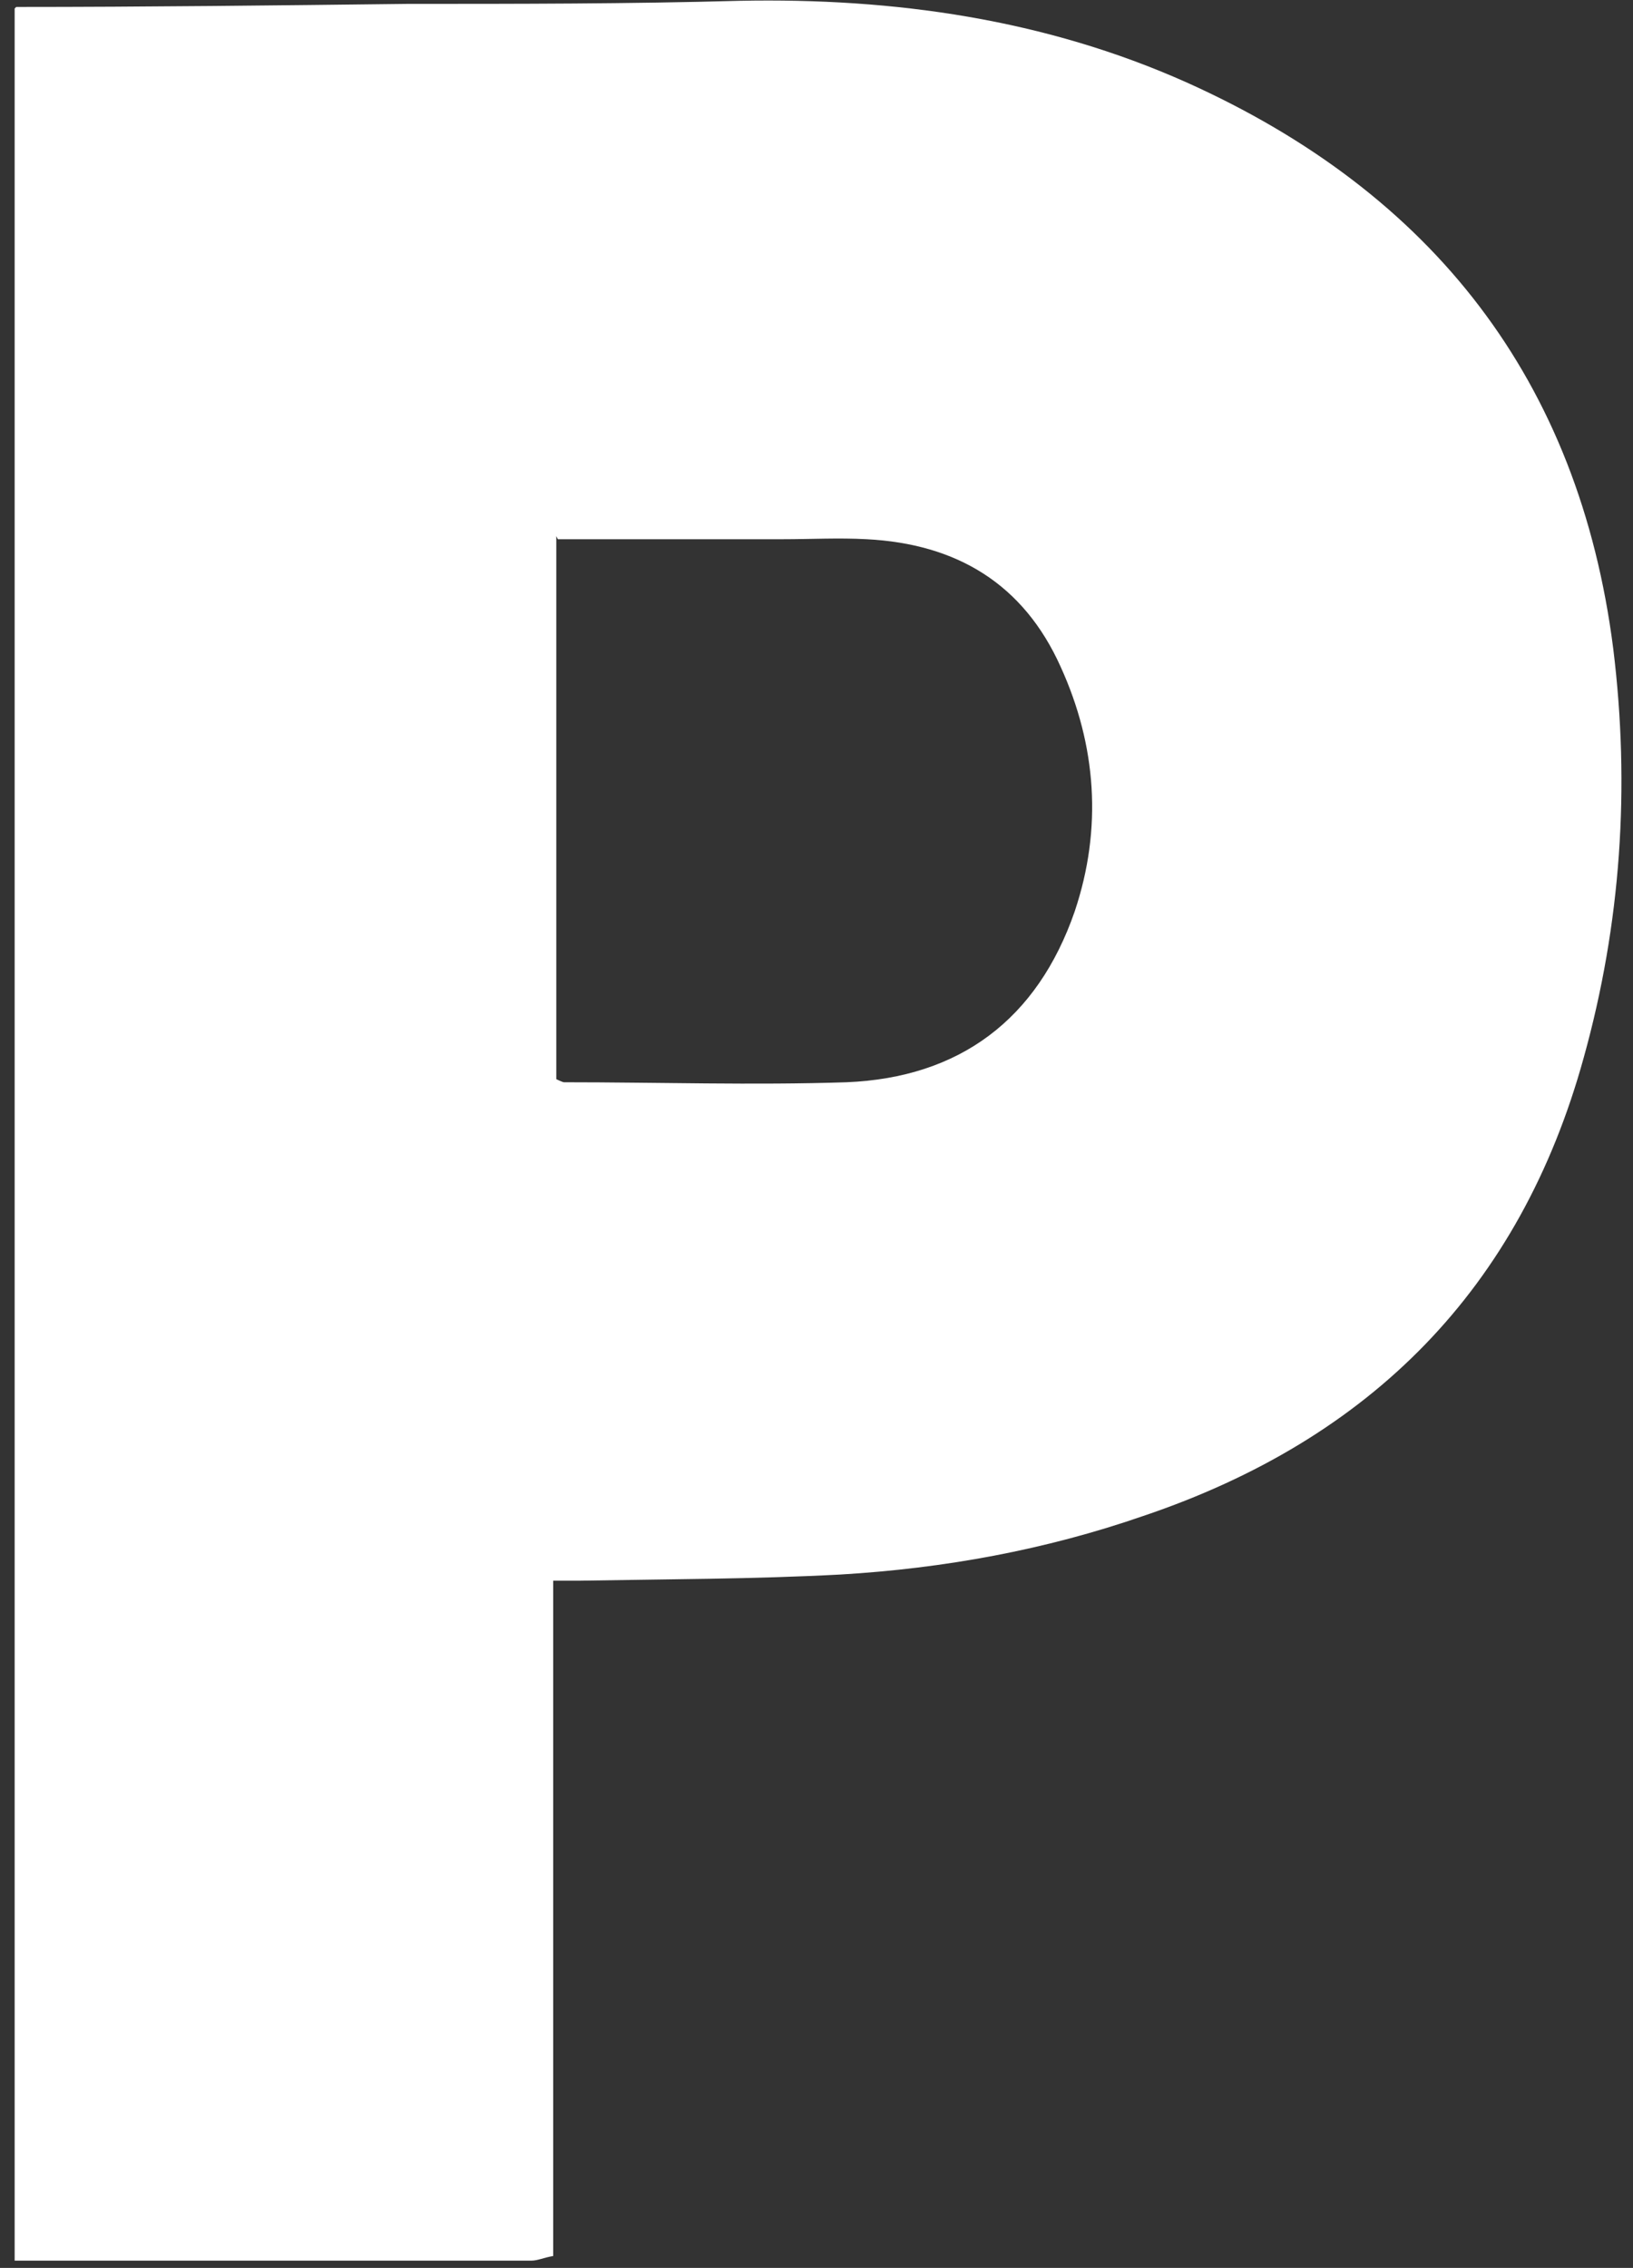 <svg width="103" height="143" viewBox="0 0 103 143" fill="none" xmlns="http://www.w3.org/2000/svg">
<rect x="0" y="0" width="103" height="143" fill="#333333" stroke="none"/>
<path d="M1.022 0.439C9.245 0.439 17.468 0.342 25.69 0.245C32.641 0.245 39.689 0.245 46.639 0.051C56.428 -0.143 65.924 1.215 74.832 5.192C90.397 12.176 99.599 24.009 101.752 40.887C102.829 49.617 102.242 58.249 99.892 66.688C95.879 81.238 86.481 90.744 72.091 95.594C65.924 97.728 59.561 98.892 53.002 99.28C47.52 99.571 42.038 99.571 36.556 99.668C36.067 99.668 35.578 99.668 34.892 99.668V142.25C34.305 142.347 33.913 142.541 33.522 142.541C22.754 142.541 11.986 142.541 1.315 142.541C1.218 142.541 1.022 142.541 0.924 142.541C0.924 95.206 0.924 47.871 0.924 0.536L1.022 0.439ZM35.088 33.806V68.046C35.088 68.046 35.48 68.24 35.578 68.24C41.549 68.24 47.52 68.434 53.394 68.24C60.54 67.949 65.434 64.263 67.784 57.474C69.546 52.236 69.154 46.998 66.903 42.051C64.553 36.813 60.344 34.291 54.666 34C52.904 33.903 51.142 34 49.38 34C44.779 34 40.081 34 35.186 34L35.088 33.806Z" fill="white"/>
</svg>
